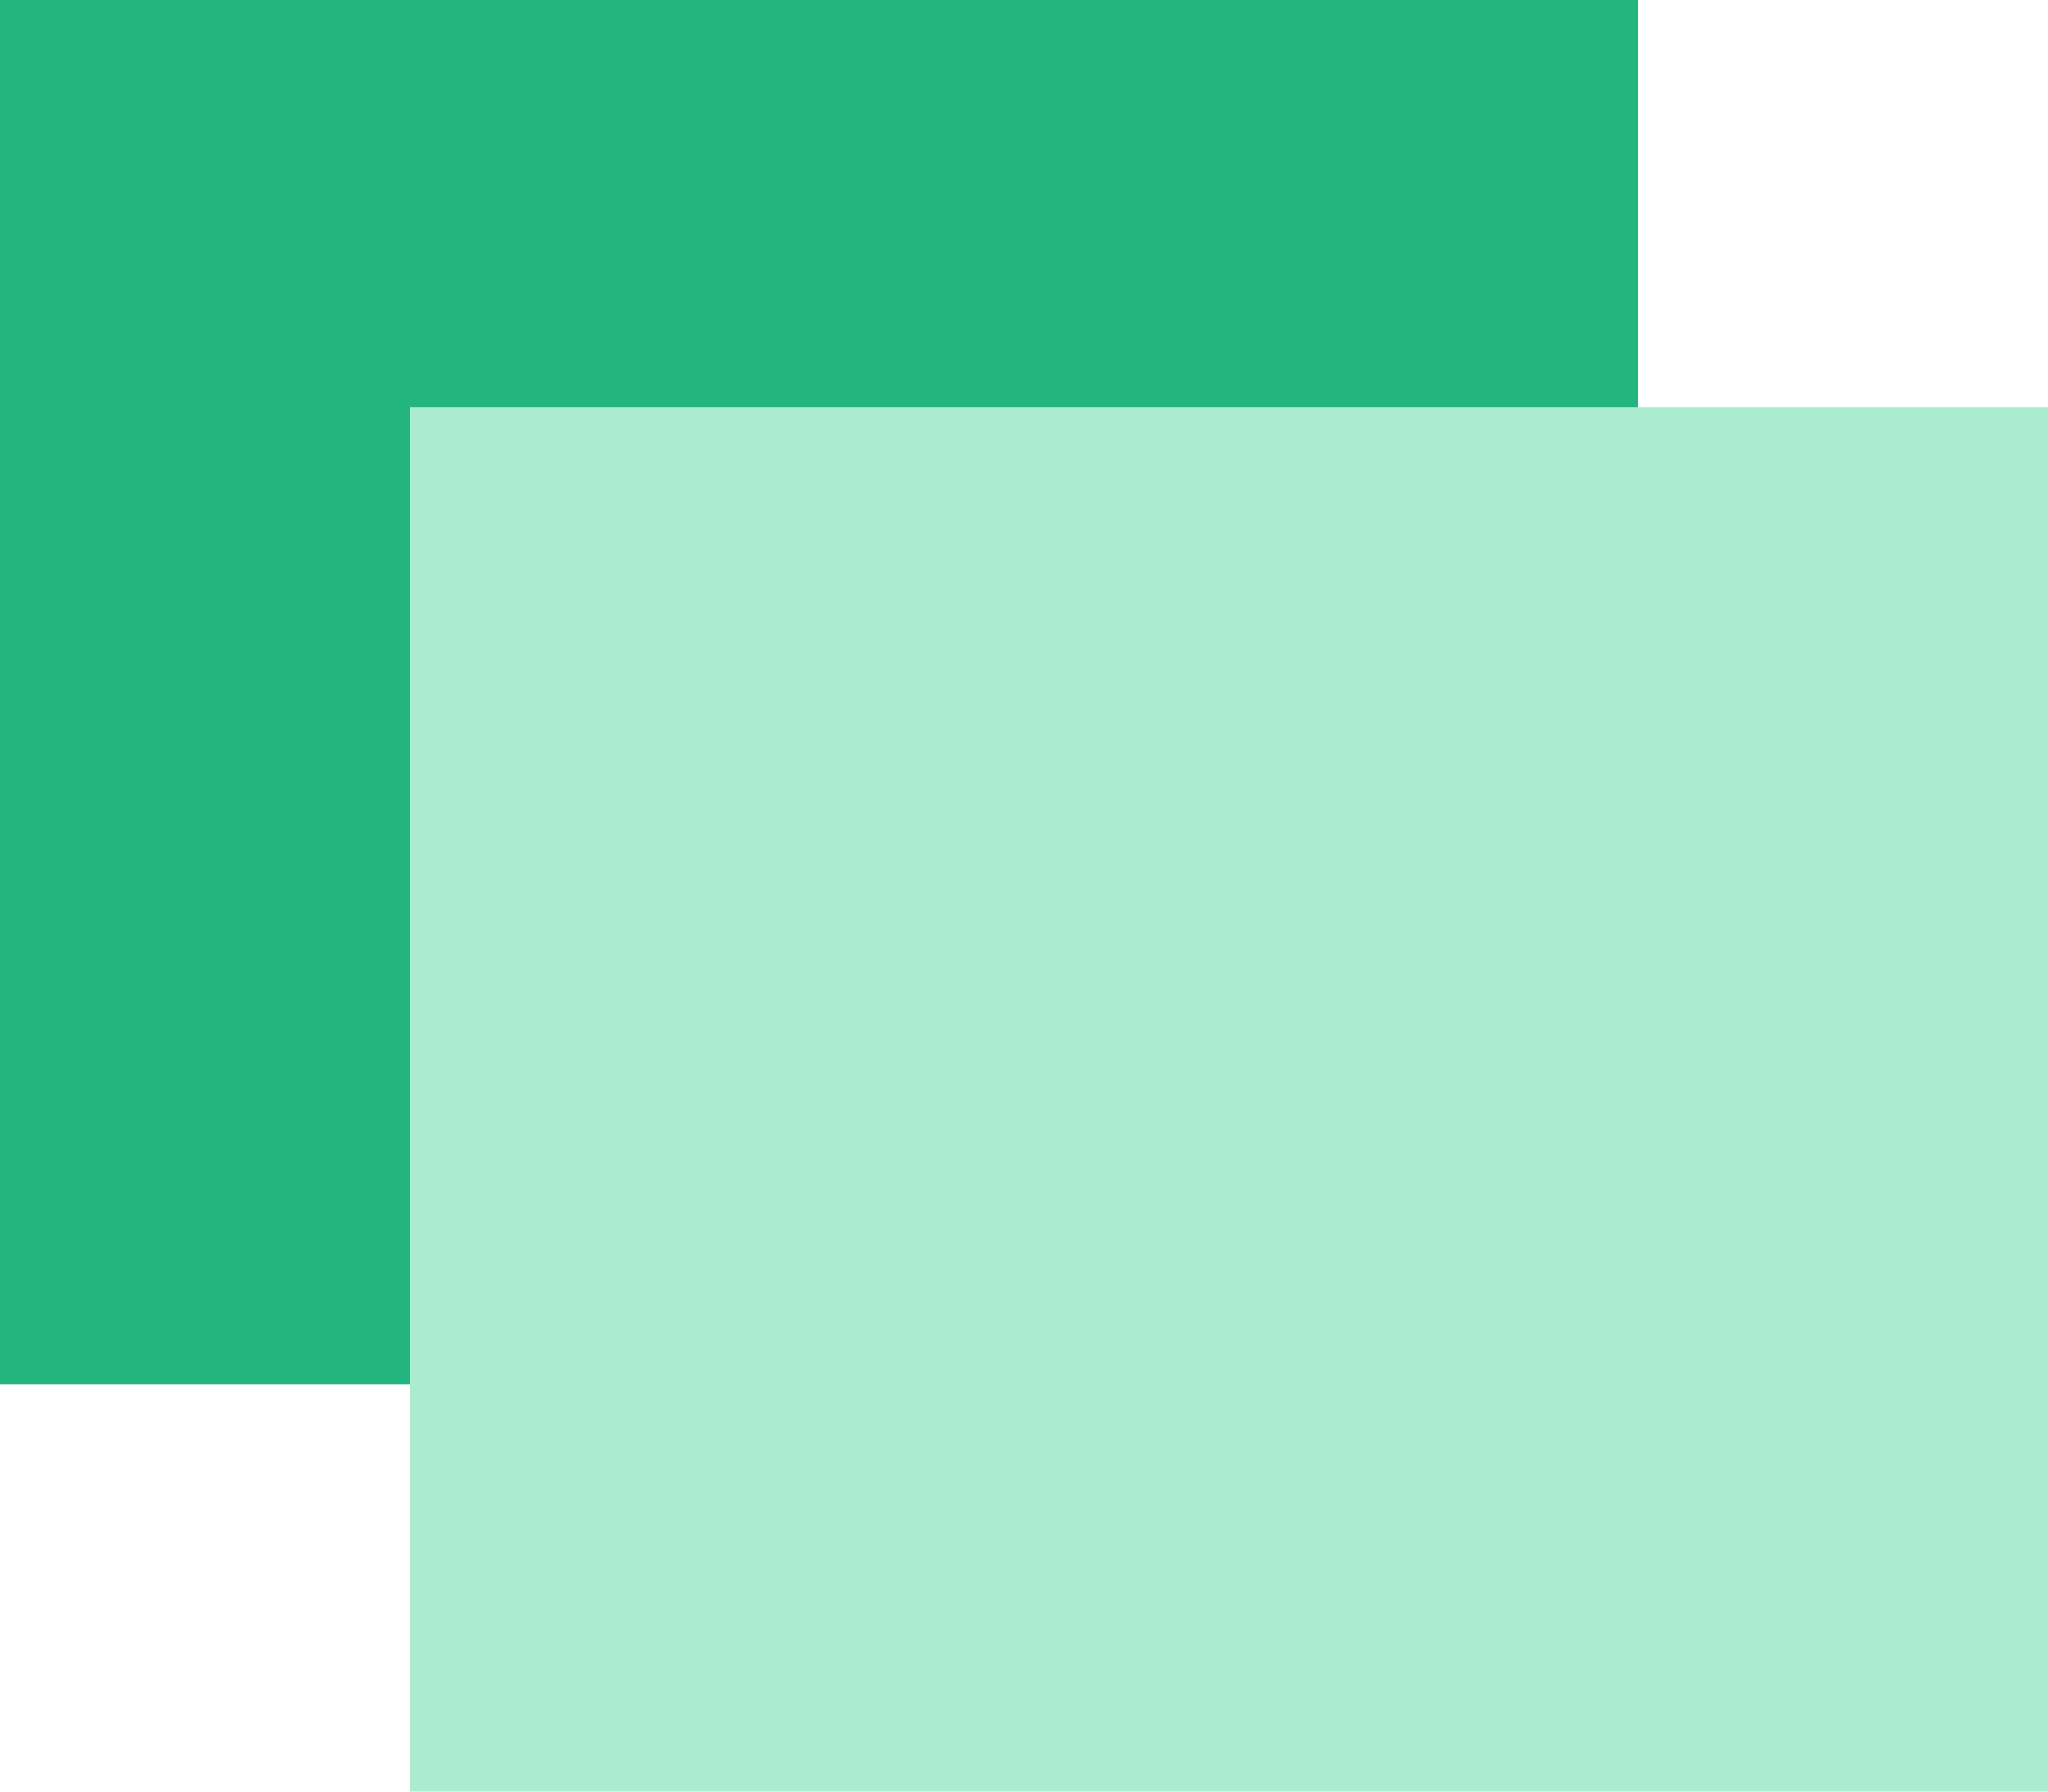 <?xml version="1.0" encoding="UTF-8"?>
<svg xmlns="http://www.w3.org/2000/svg" width="40" height="35" viewBox="0 0 40 35">
  <title>Icon – Workspaces</title>
  <g fill-rule="nonzero" fill="none">
    <path fill="#24B47E" d="M0 0h32v27.045H0z"></path>
    <path fill="#ABEBCE" d="M8 7.955h32V35H8z"></path>
  </g>
</svg>
